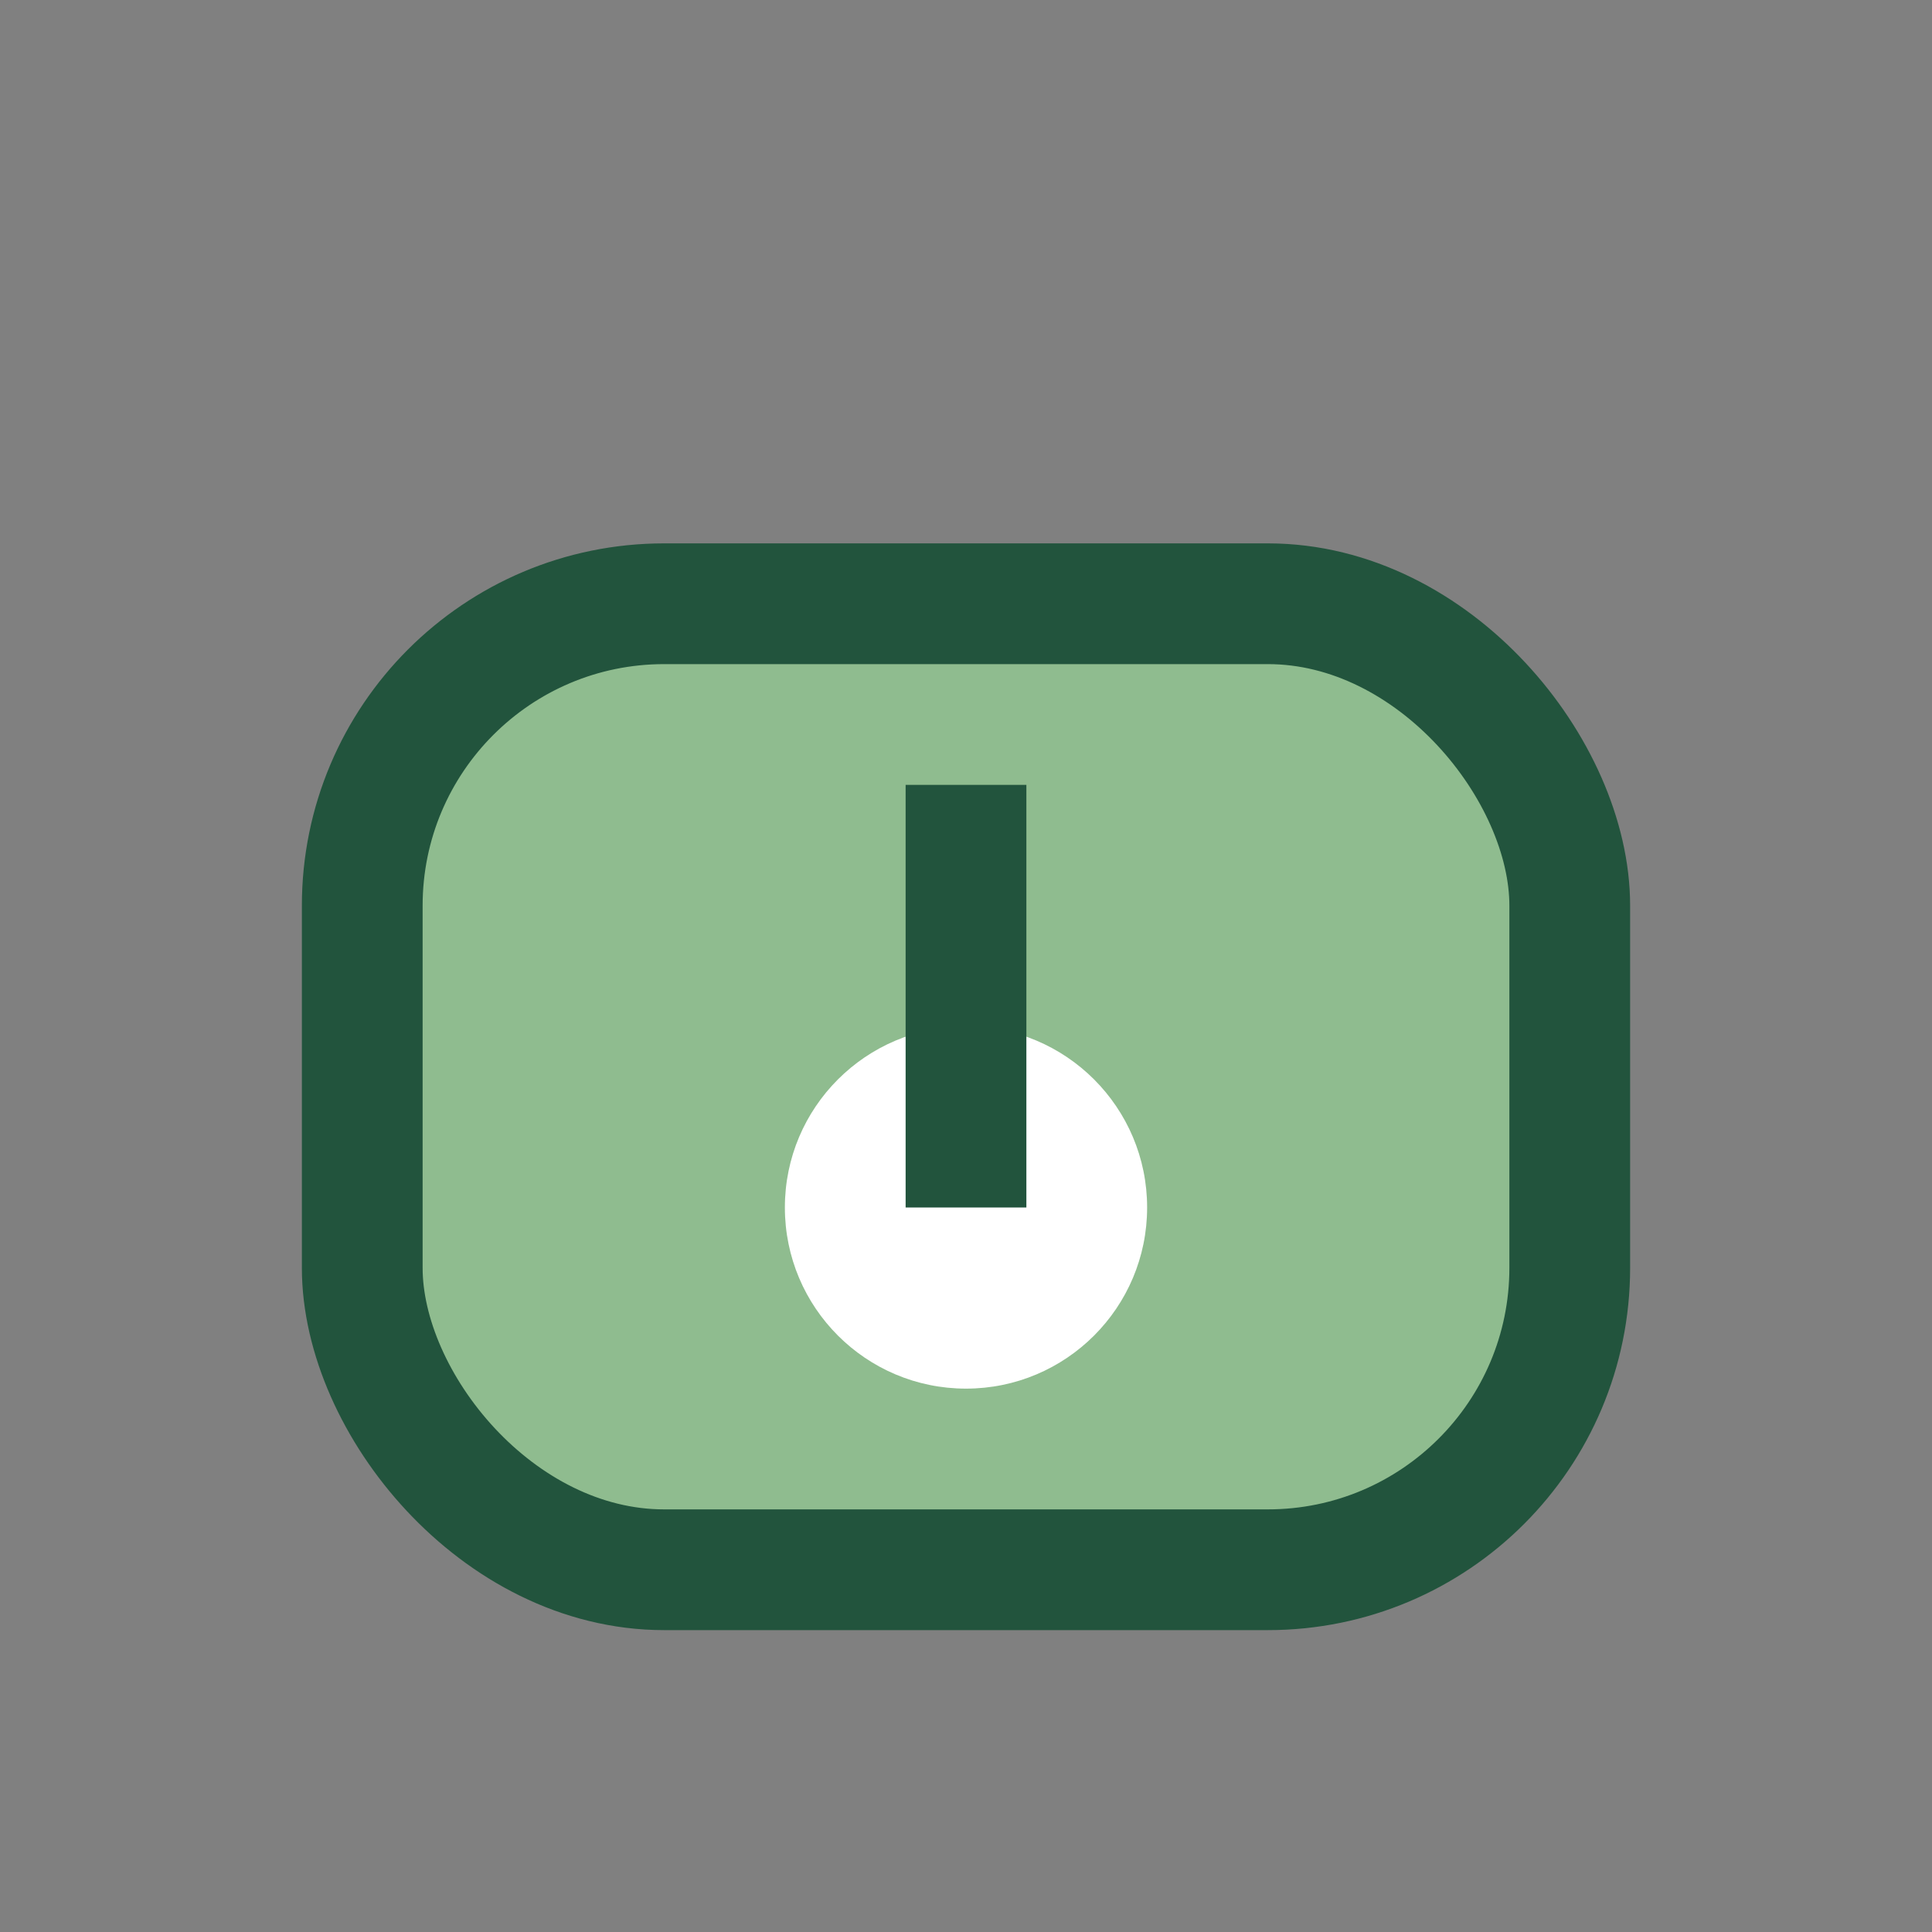 <?xml version="1.0" encoding="UTF-8"?>
<svg xmlns="http://www.w3.org/2000/svg" width="32" height="32" viewBox="0 0 32 32"><rect x="0" y="0" width="32" height="32" fill="#808080" stroke="none"/><rect x="6" y="10" width="20" height="16" rx="5" fill="#8FBC8F" stroke="#22543D" stroke-width="2"/><circle cx="16" cy="20" r="3" fill="#FFF"/><path d="M16 13v7" stroke="#22543D" stroke-width="2"/></svg>